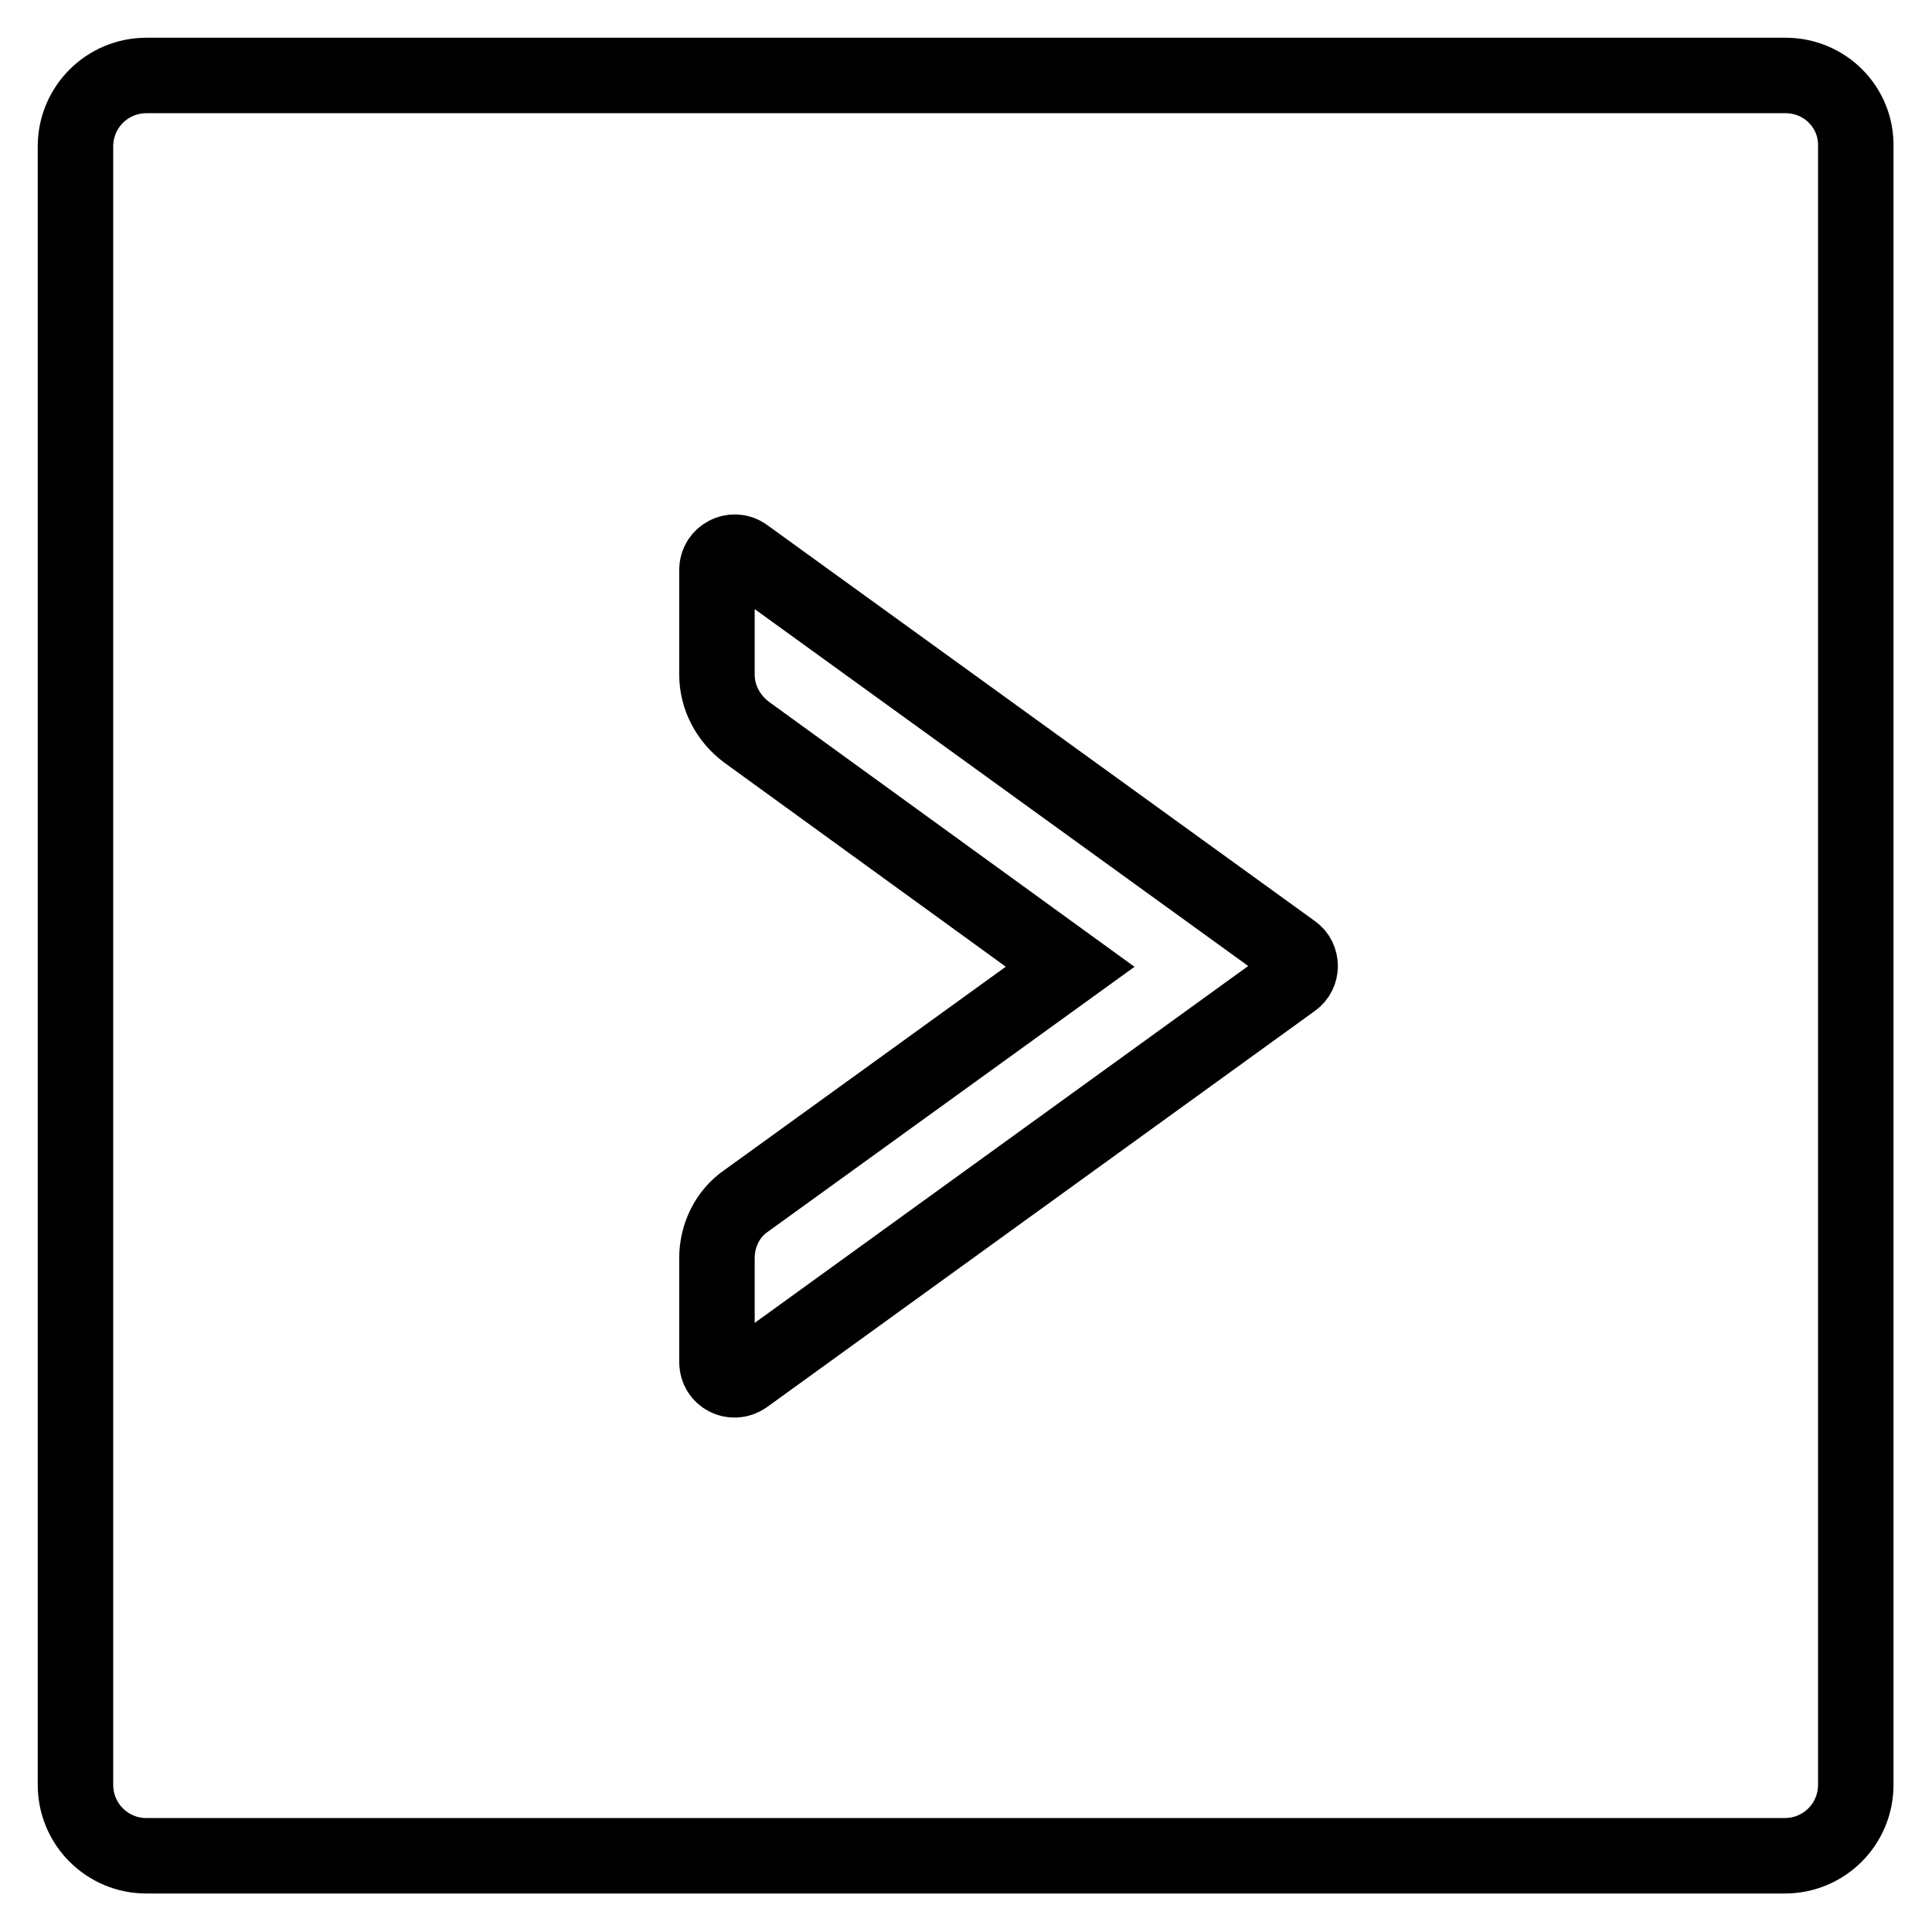 <?xml version="1.0" encoding="utf-8"?>
<!-- Svg Vector Icons : http://www.onlinewebfonts.com/icon -->
<!DOCTYPE svg PUBLIC "-//W3C//DTD SVG 1.1//EN" "http://www.w3.org/Graphics/SVG/1.1/DTD/svg11.dtd">
<svg version="1.1" xmlns="http://www.w3.org/2000/svg" xmlns:xlink="http://www.w3.org/1999/xlink" x="0px" y="0px" viewBox="0 0 256 256" enable-background="new 0 0 256 256" xml:space="preserve">
<g> <path stroke-width="10" fill-opacity="0" stroke="#000000"  d="M236.6,10H19.4c-5.2,0-9.4,4.2-9.4,9.4v217.1c0,5.2,4.2,9.4,9.4,9.4h217.1c5.2,0,9.4-4.2,9.4-9.4V19.4 C246,14.2,241.8,10,236.6,10z M171.3,129.9l-72.6,52.5c-1.6,1.1-3.7,0-3.7-1.9v-13.8c0-3,1.4-5.9,3.9-7.6l42.9-31L98.9,97 c-2.4-1.8-3.9-4.6-3.9-7.6V75.5c0-1.9,2.2-3,3.7-1.9l72.6,52.5C172.6,127,172.6,129,171.3,129.9z"/></g>
</svg>